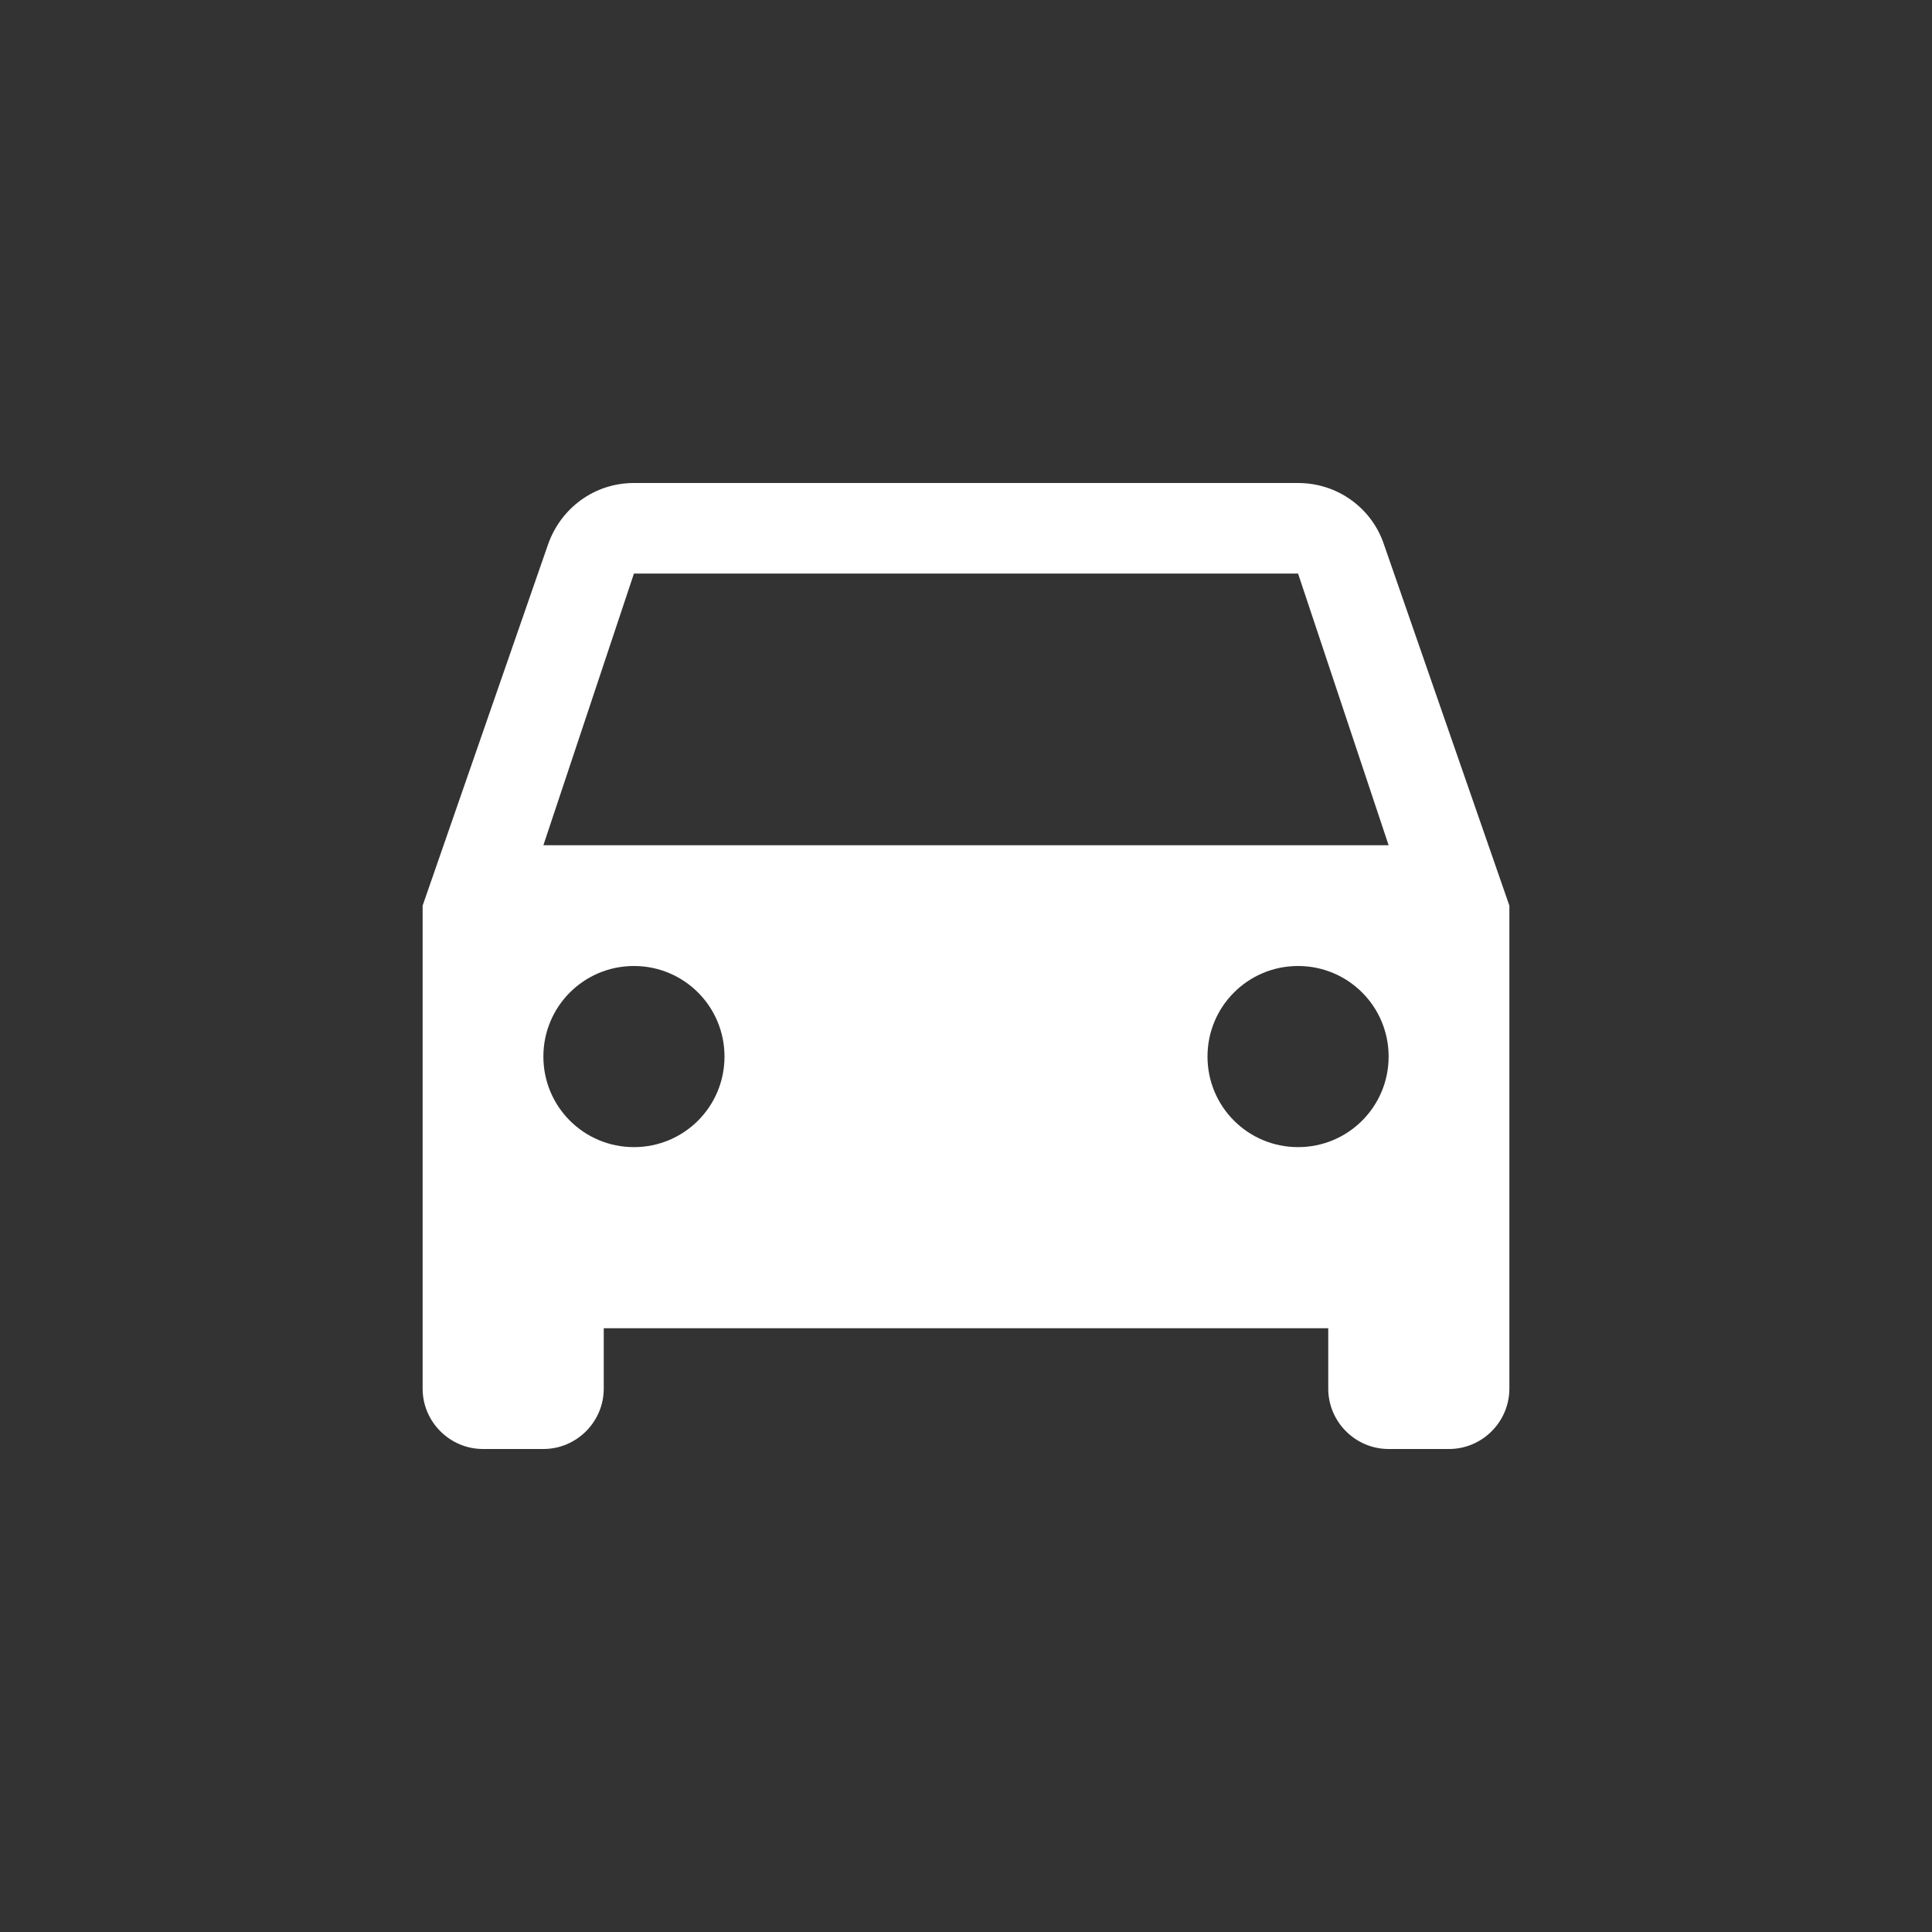 <?xml version="1.0" encoding="UTF-8" standalone="no"?>
<svg width="32px" height="32px" viewBox="0 0 32 32" version="1.1" xmlns="http://www.w3.org/2000/svg" xmlns:xlink="http://www.w3.org/1999/xlink" xmlns:sketch="http://www.bohemiancoding.com/sketch/ns">
    <rect x="0" y="0" width="32" height="32" fill="#333333" stroke="none"/>
    <!-- Generator: Sketch 3.3.3 (12081) - http://www.bohemiancoding.com/sketch -->
    <title>Artboard 13</title>
    <desc>Created with Sketch.</desc>
    <defs></defs>
    <g id="Page-1" stroke="none" stroke-width="1" fill="none" fill-rule="evenodd" sketch:type="MSPage">
        <g id="Artboard-13" sketch:type="MSArtboardGroup" fill="#FFFFFF">
            <path d="M22.92,9.01 C22.72,8.42 22.16,8 21.5,8 L10.5,8 C9.84,8 9.29,8.42 9.08,9.01 L7,15 L7,23 C7,23.55 7.45,24 8,24 L9,24 C9.55,24 10,23.55 10,23 L10,22 L22,22 L22,23 C22,23.55 22.45,24 23,24 L24,24 C24.55,24 25,23.55 25,23 L25,15 L22.92,9.01 L22.92,9.01 Z M10.5,19 C9.67,19 9,18.33 9,17.5 C9,16.67 9.67,16 10.5,16 C11.33,16 12,16.67 12,17.5 C12,18.33 11.33,19 10.5,19 L10.5,19 Z M21.5,19 C20.67,19 20,18.33 20,17.5 C20,16.67 20.67,16 21.5,16 C22.33,16 23,16.67 23,17.5 C23,18.33 22.33,19 21.5,19 L21.5,19 Z M9,14 L10.5,9.5 L21.5,9.5 L23,14 L9,14 L9,14 Z" id="Shape" sketch:type="MSShapeGroup"></path>
        </g>
    </g>
</svg>